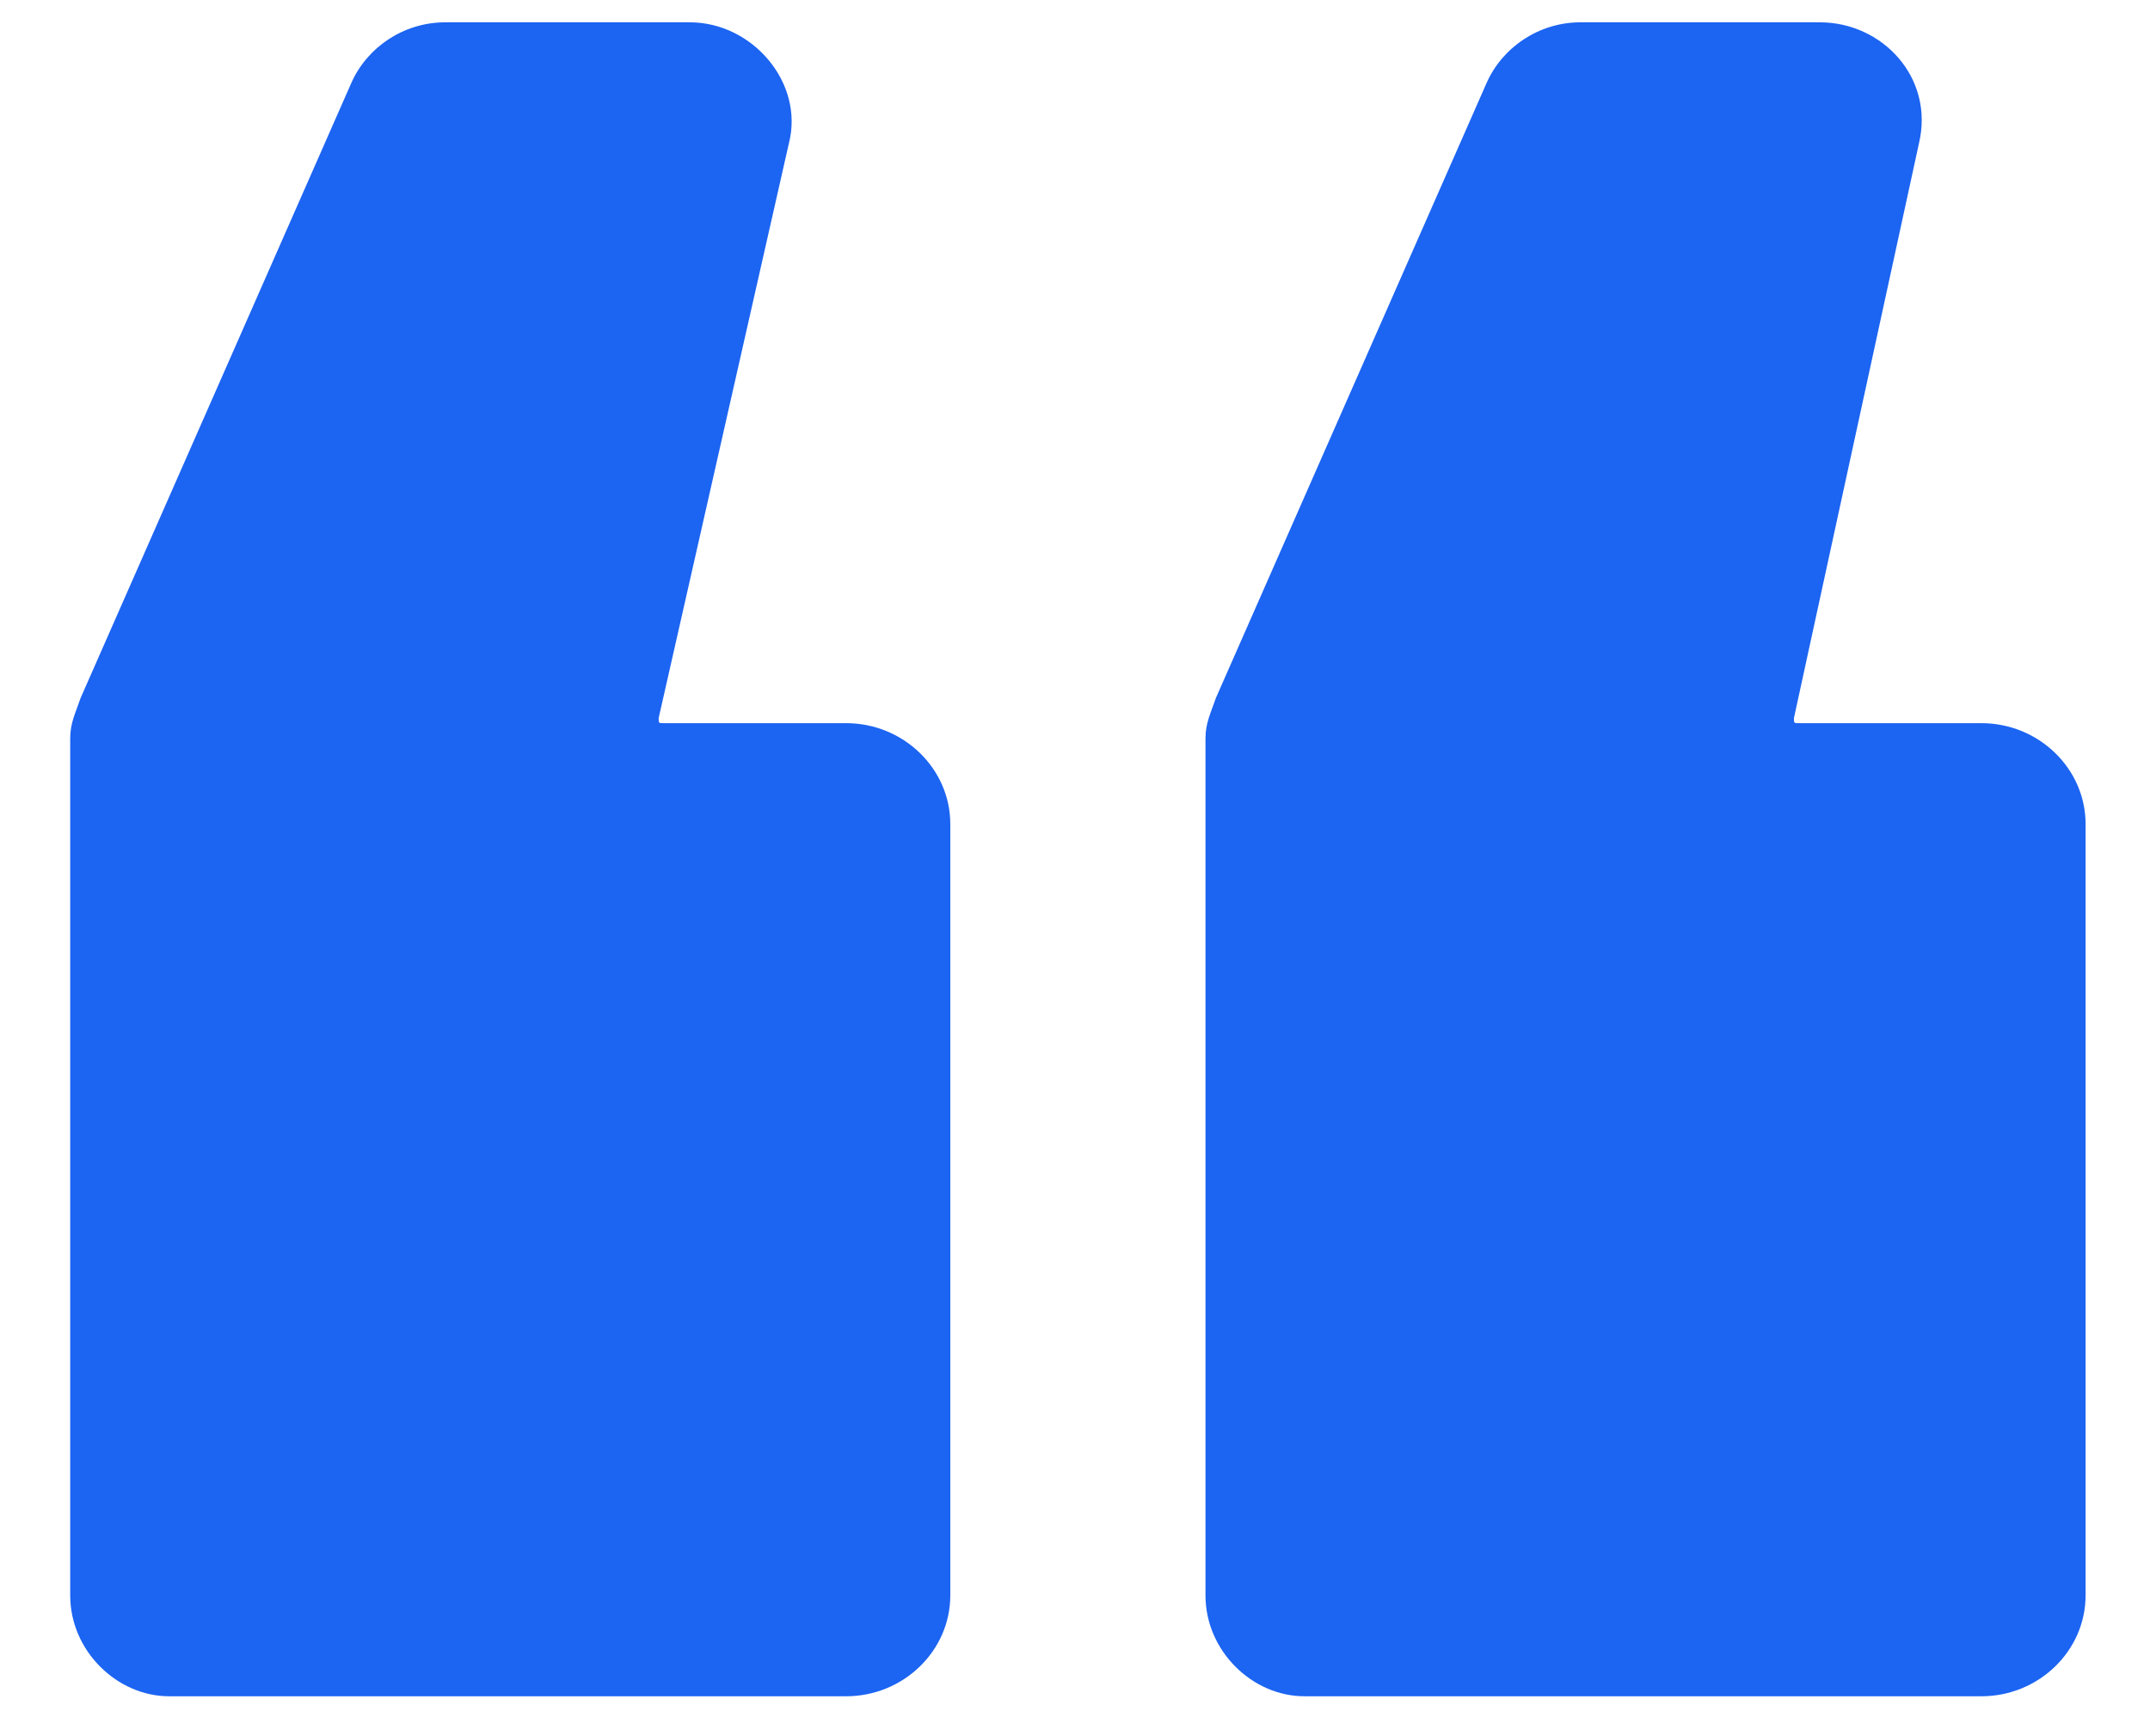 <svg width="26" height="21" viewBox="0 0 26 21" fill="none" xmlns="http://www.w3.org/2000/svg">
<path d="M0.849 19.297L0.849 8.93C0.849 8.747 0.912 8.625 0.975 8.442L4.249 1.002C4.438 0.575 4.879 0.27 5.383 0.27L8.343 0.27C9.099 0.27 9.728 1.002 9.54 1.734L7.965 8.686C7.965 8.747 7.965 8.747 8.028 8.747L10.232 8.747C10.925 8.747 11.492 9.296 11.492 9.967L11.492 19.297C11.492 19.968 10.925 20.517 10.232 20.517L2.045 20.517C1.416 20.517 0.849 19.968 0.849 19.297ZM14.578 19.297L14.578 8.93C14.578 8.747 14.641 8.625 14.704 8.442L17.978 1.002C18.167 0.575 18.608 0.27 19.112 0.27L22.009 0.27C22.765 0.27 23.394 0.941 23.206 1.734L21.694 8.686C21.694 8.747 21.694 8.747 21.757 8.747L23.961 8.747C24.654 8.747 25.221 9.296 25.221 9.967L25.221 19.297C25.221 19.968 24.654 20.517 23.961 20.517L15.774 20.517C15.144 20.517 14.578 19.968 14.578 19.297Z" fill="#1C64F2"/>
</svg>
